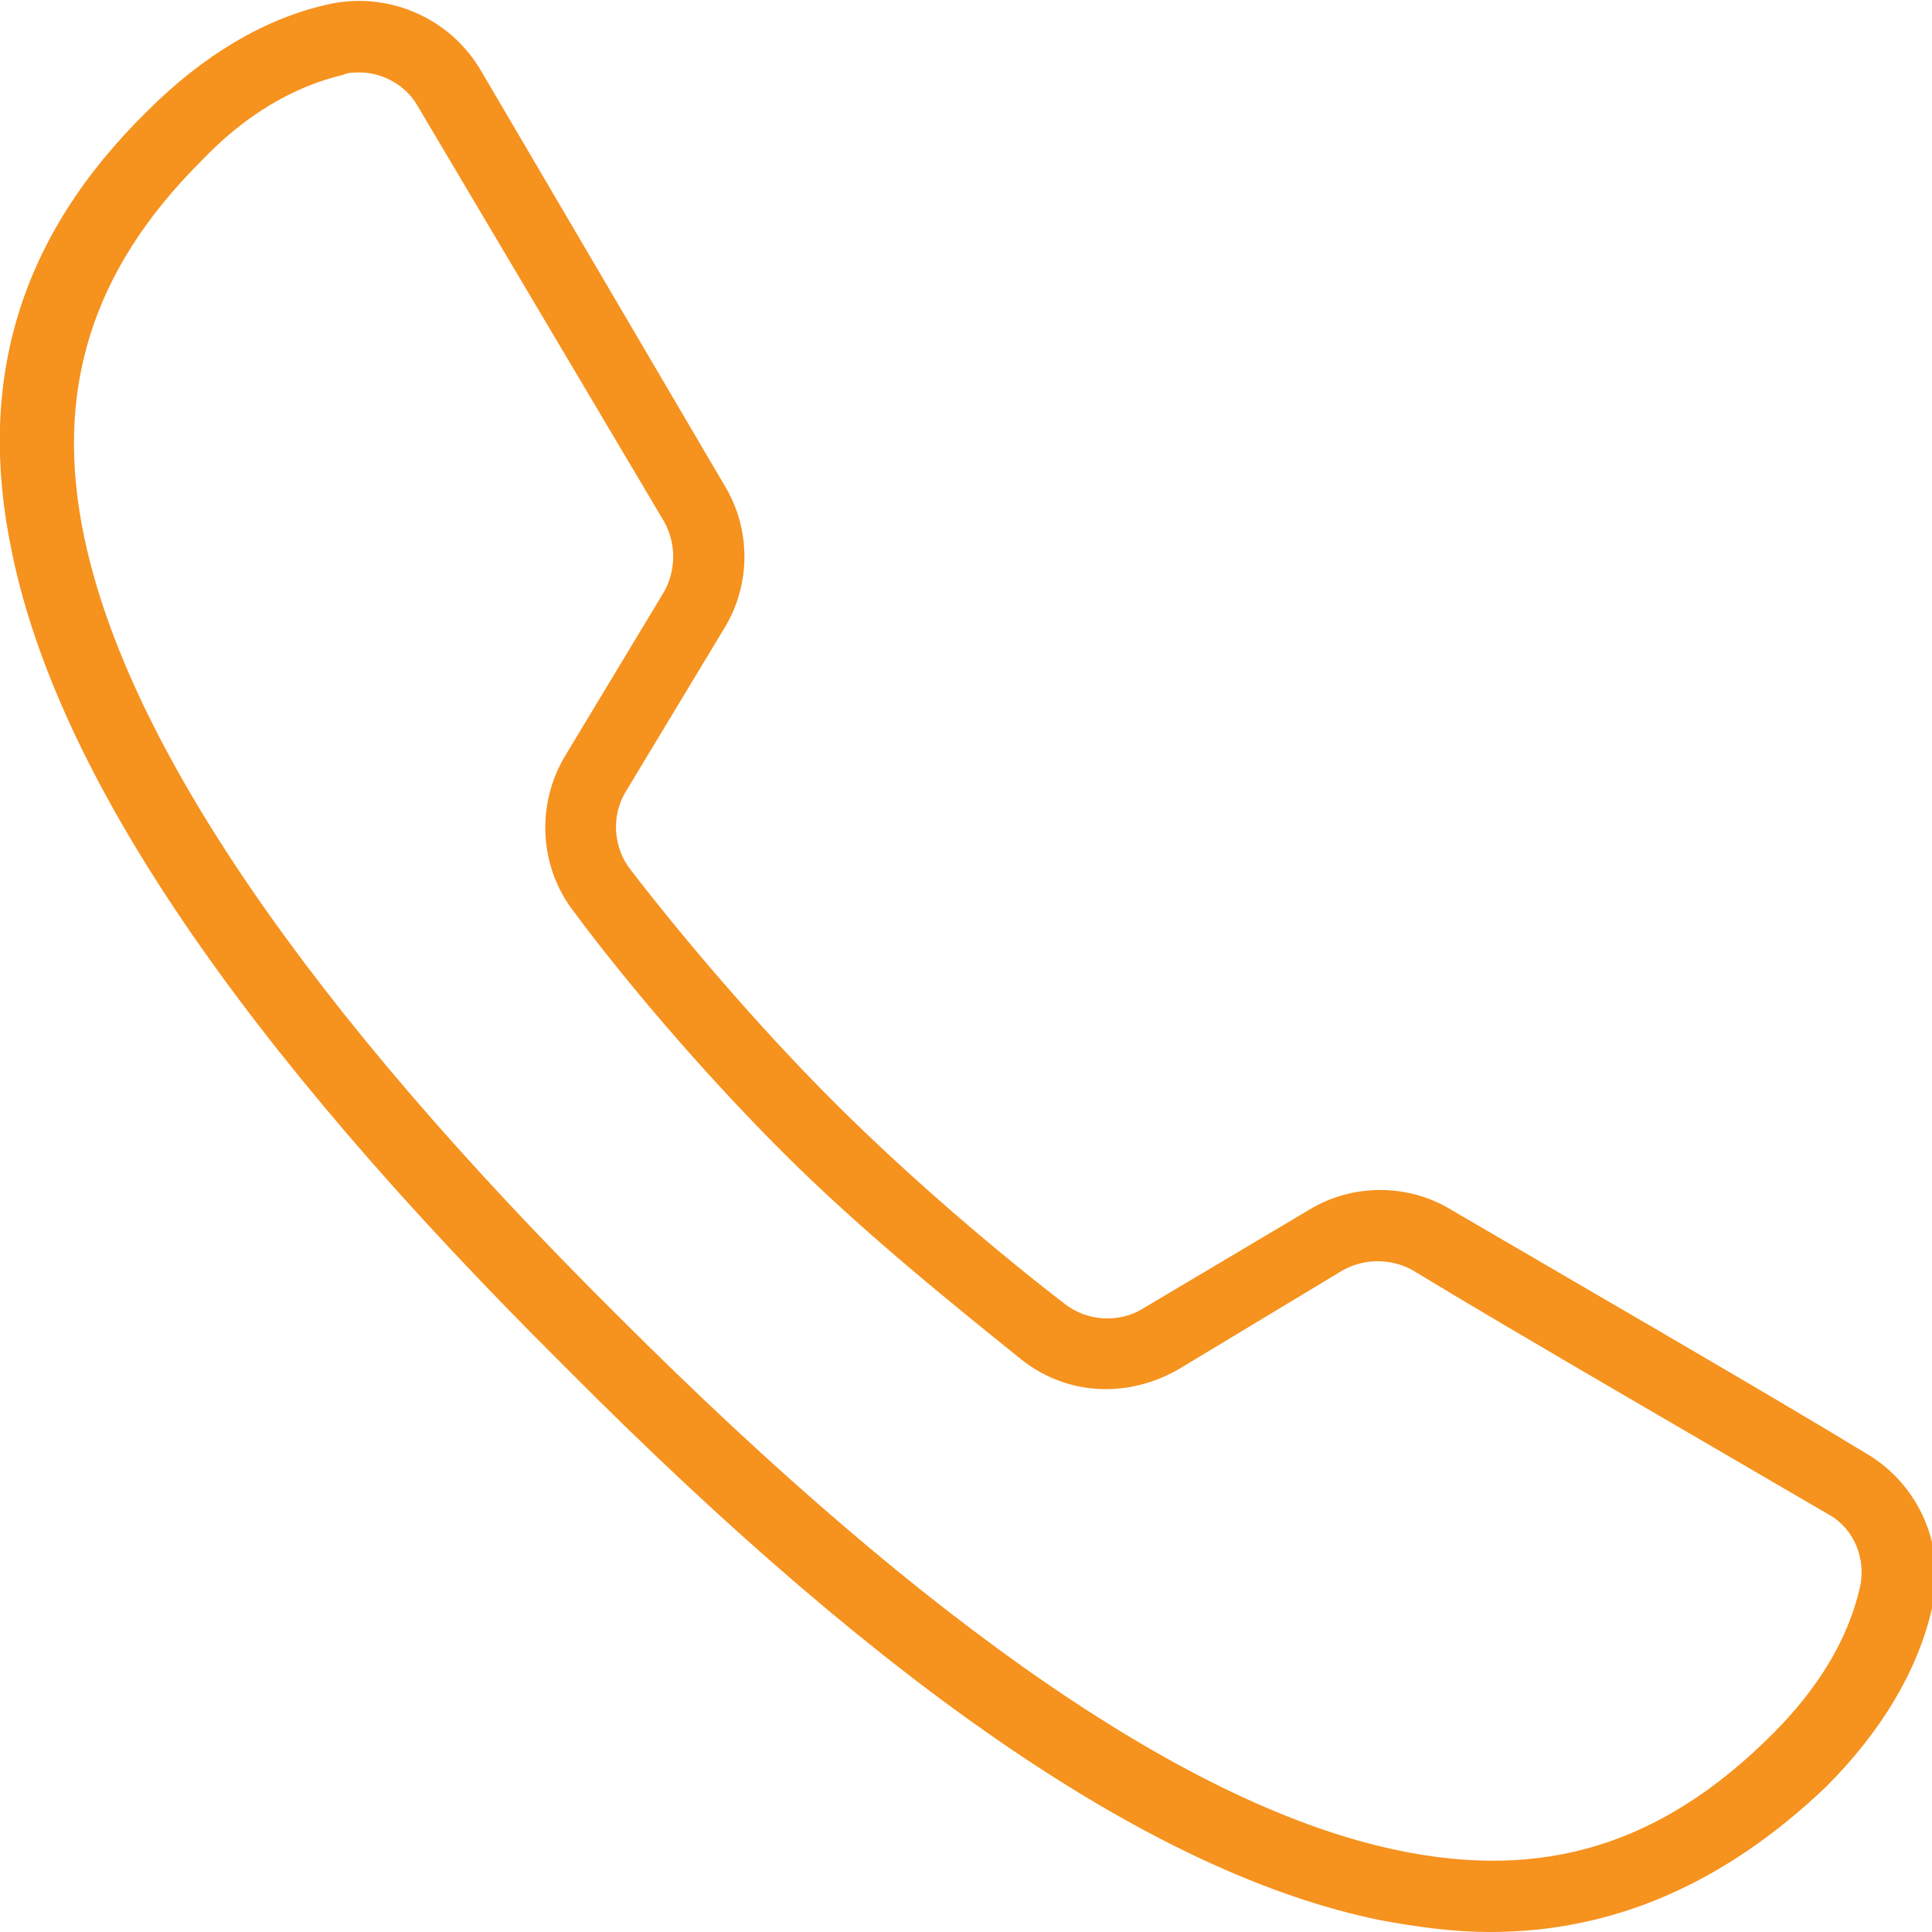 <?xml version="1.0" encoding="UTF-8"?> <svg xmlns="http://www.w3.org/2000/svg" width="80" height="80" fill="none"><g clip-path="url(#clip0_76_510)"><path d="M61.7 80c-1.5 0-3-.2-4.6-.5-9.2-1.9-20.3-9.4-33.7-22.9C9.9 43.2 2.4 32.1.5 22.9-1 15.8.8 9.8 6.1 4.6 8.4 2.3 10.9.8 13.5.2c2.5-.6 5.1.5 6.4 2.7L30 20.1c1.1 1.8 1.1 4.1 0 5.9l-4.1 6.8c-.6 1-.5 2.3.2 3.2 2 2.6 5.1 6.3 8.4 9.6 3.3 3.3 7 6.4 9.6 8.4.9.7 2.2.8 3.2.2l6.9-4.1c1.8-1.1 4.1-1.1 5.9 0 4.1 2.4 13.1 7.6 17.2 10.1 2.2 1.3 3.3 3.9 2.7 6.4-.6 2.6-2.1 5.1-4.4 7.4-4.2 4-8.8 6-13.9 6zM14.9 3c-.2 0-.5 0-.7.1-2.1.5-4.1 1.7-5.9 3.6-4.5 4.5-6.1 9.5-4.8 15.6 1.8 8.5 9.2 19.4 22.1 32.2 12.9 12.9 23.7 20.3 32.2 22.1 6.1 1.3 11-.2 15.6-4.8 1.9-1.9 3.1-3.9 3.6-6 .3-1.2-.2-2.5-1.3-3.1-4.1-2.4-13.1-7.6-17.2-10.1-.9-.5-2-.5-2.9 0l-6.8 4.1c-2.1 1.2-4.6 1.1-6.5-.4-2.6-2.1-6.5-5.2-9.9-8.6-3.4-3.4-6.6-7.2-8.6-9.9-1.5-1.9-1.6-4.5-.4-6.5l4.1-6.8c.5-.9.5-2 0-2.9L17.3 4.4c-.5-.9-1.5-1.4-2.4-1.4z" fill="#F6921E"></path></g><defs><clipPath id="clip0_76_510"><path fill="#fff" d="M0 0h80v80H0z"></path></clipPath></defs></svg> 